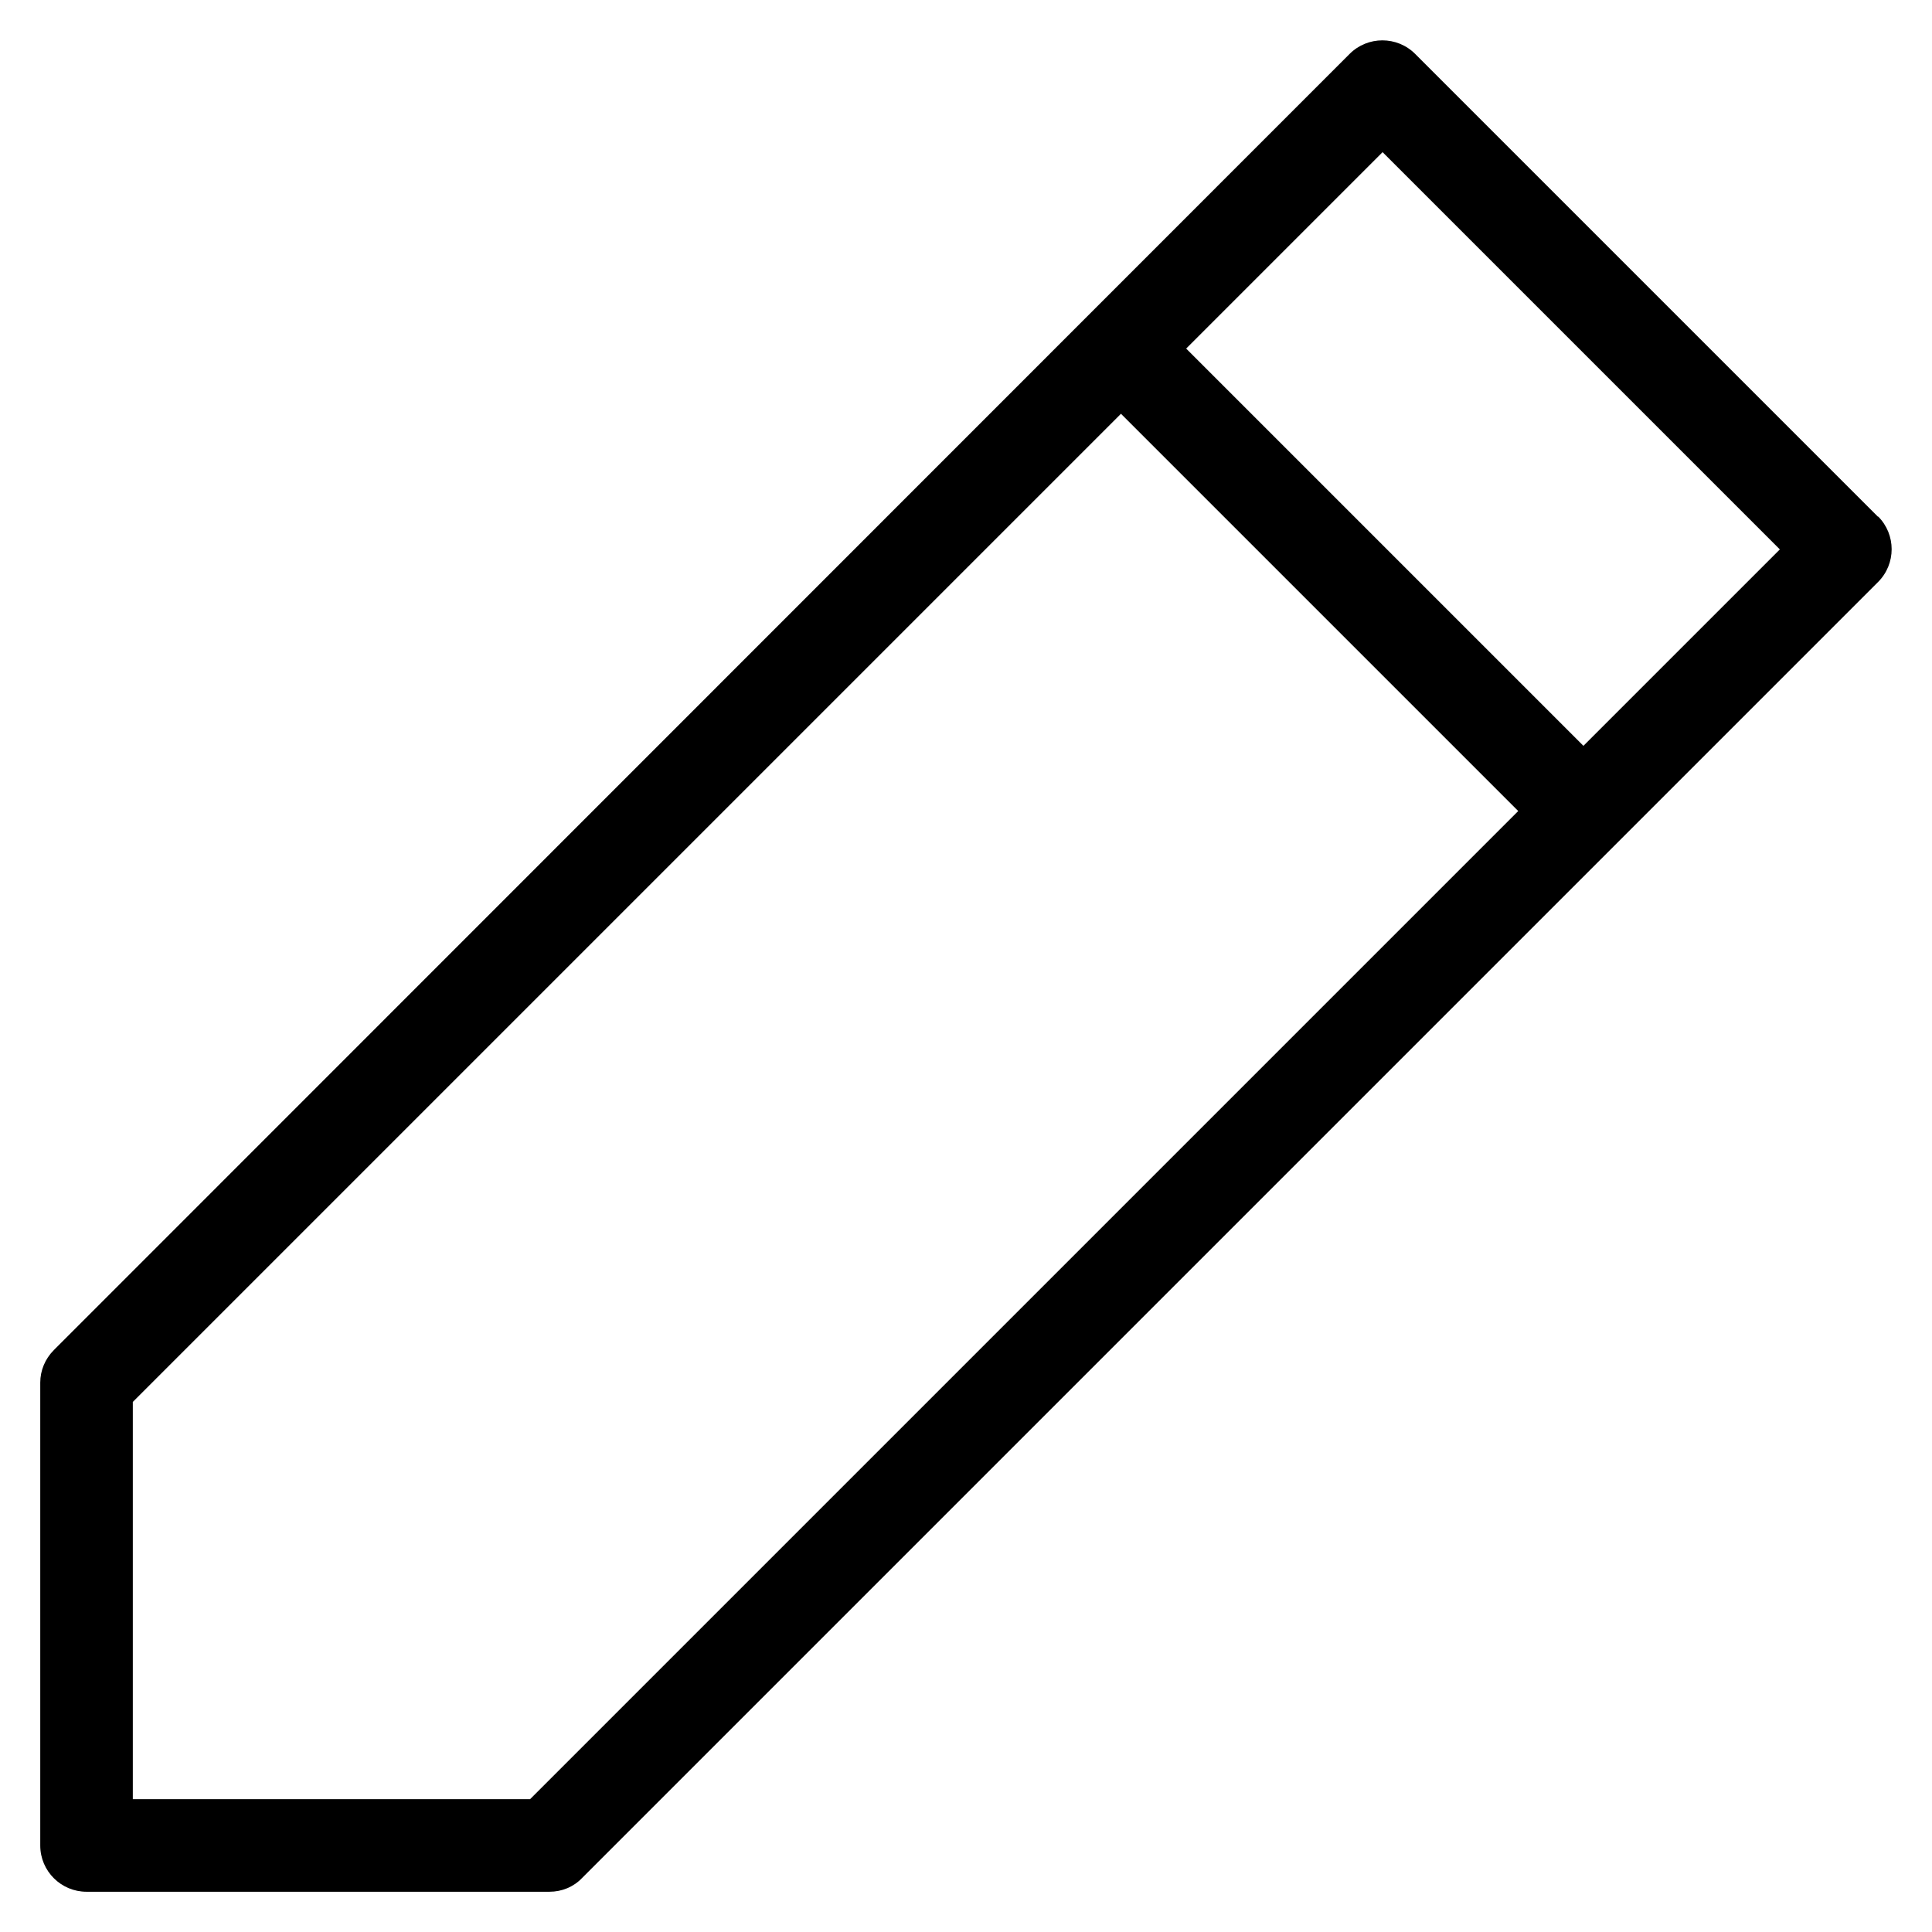 <?xml version="1.0" encoding="UTF-8"?><svg id="a" xmlns="http://www.w3.org/2000/svg" viewBox="0 0 48 48"><g id="b"><path d="m46.66,12.84L35.16,1.34c-.45-.45-1.18-.45-1.63,0L1.34,33.54c-.22.22-.34.51-.34.81v11.5c0,.64.52,1.15,1.15,1.15h11.5c.31,0,.6-.12.81-.34L46.66,14.46c.45-.45.45-1.18,0-1.63ZM13.17,44.7H3.3v-9.87L27.85,10.28l9.87,9.87-24.55,24.55Zm26.17-26.17l-9.87-9.87,4.88-4.88,9.87,9.87-4.88,4.88Z"/></g></svg>